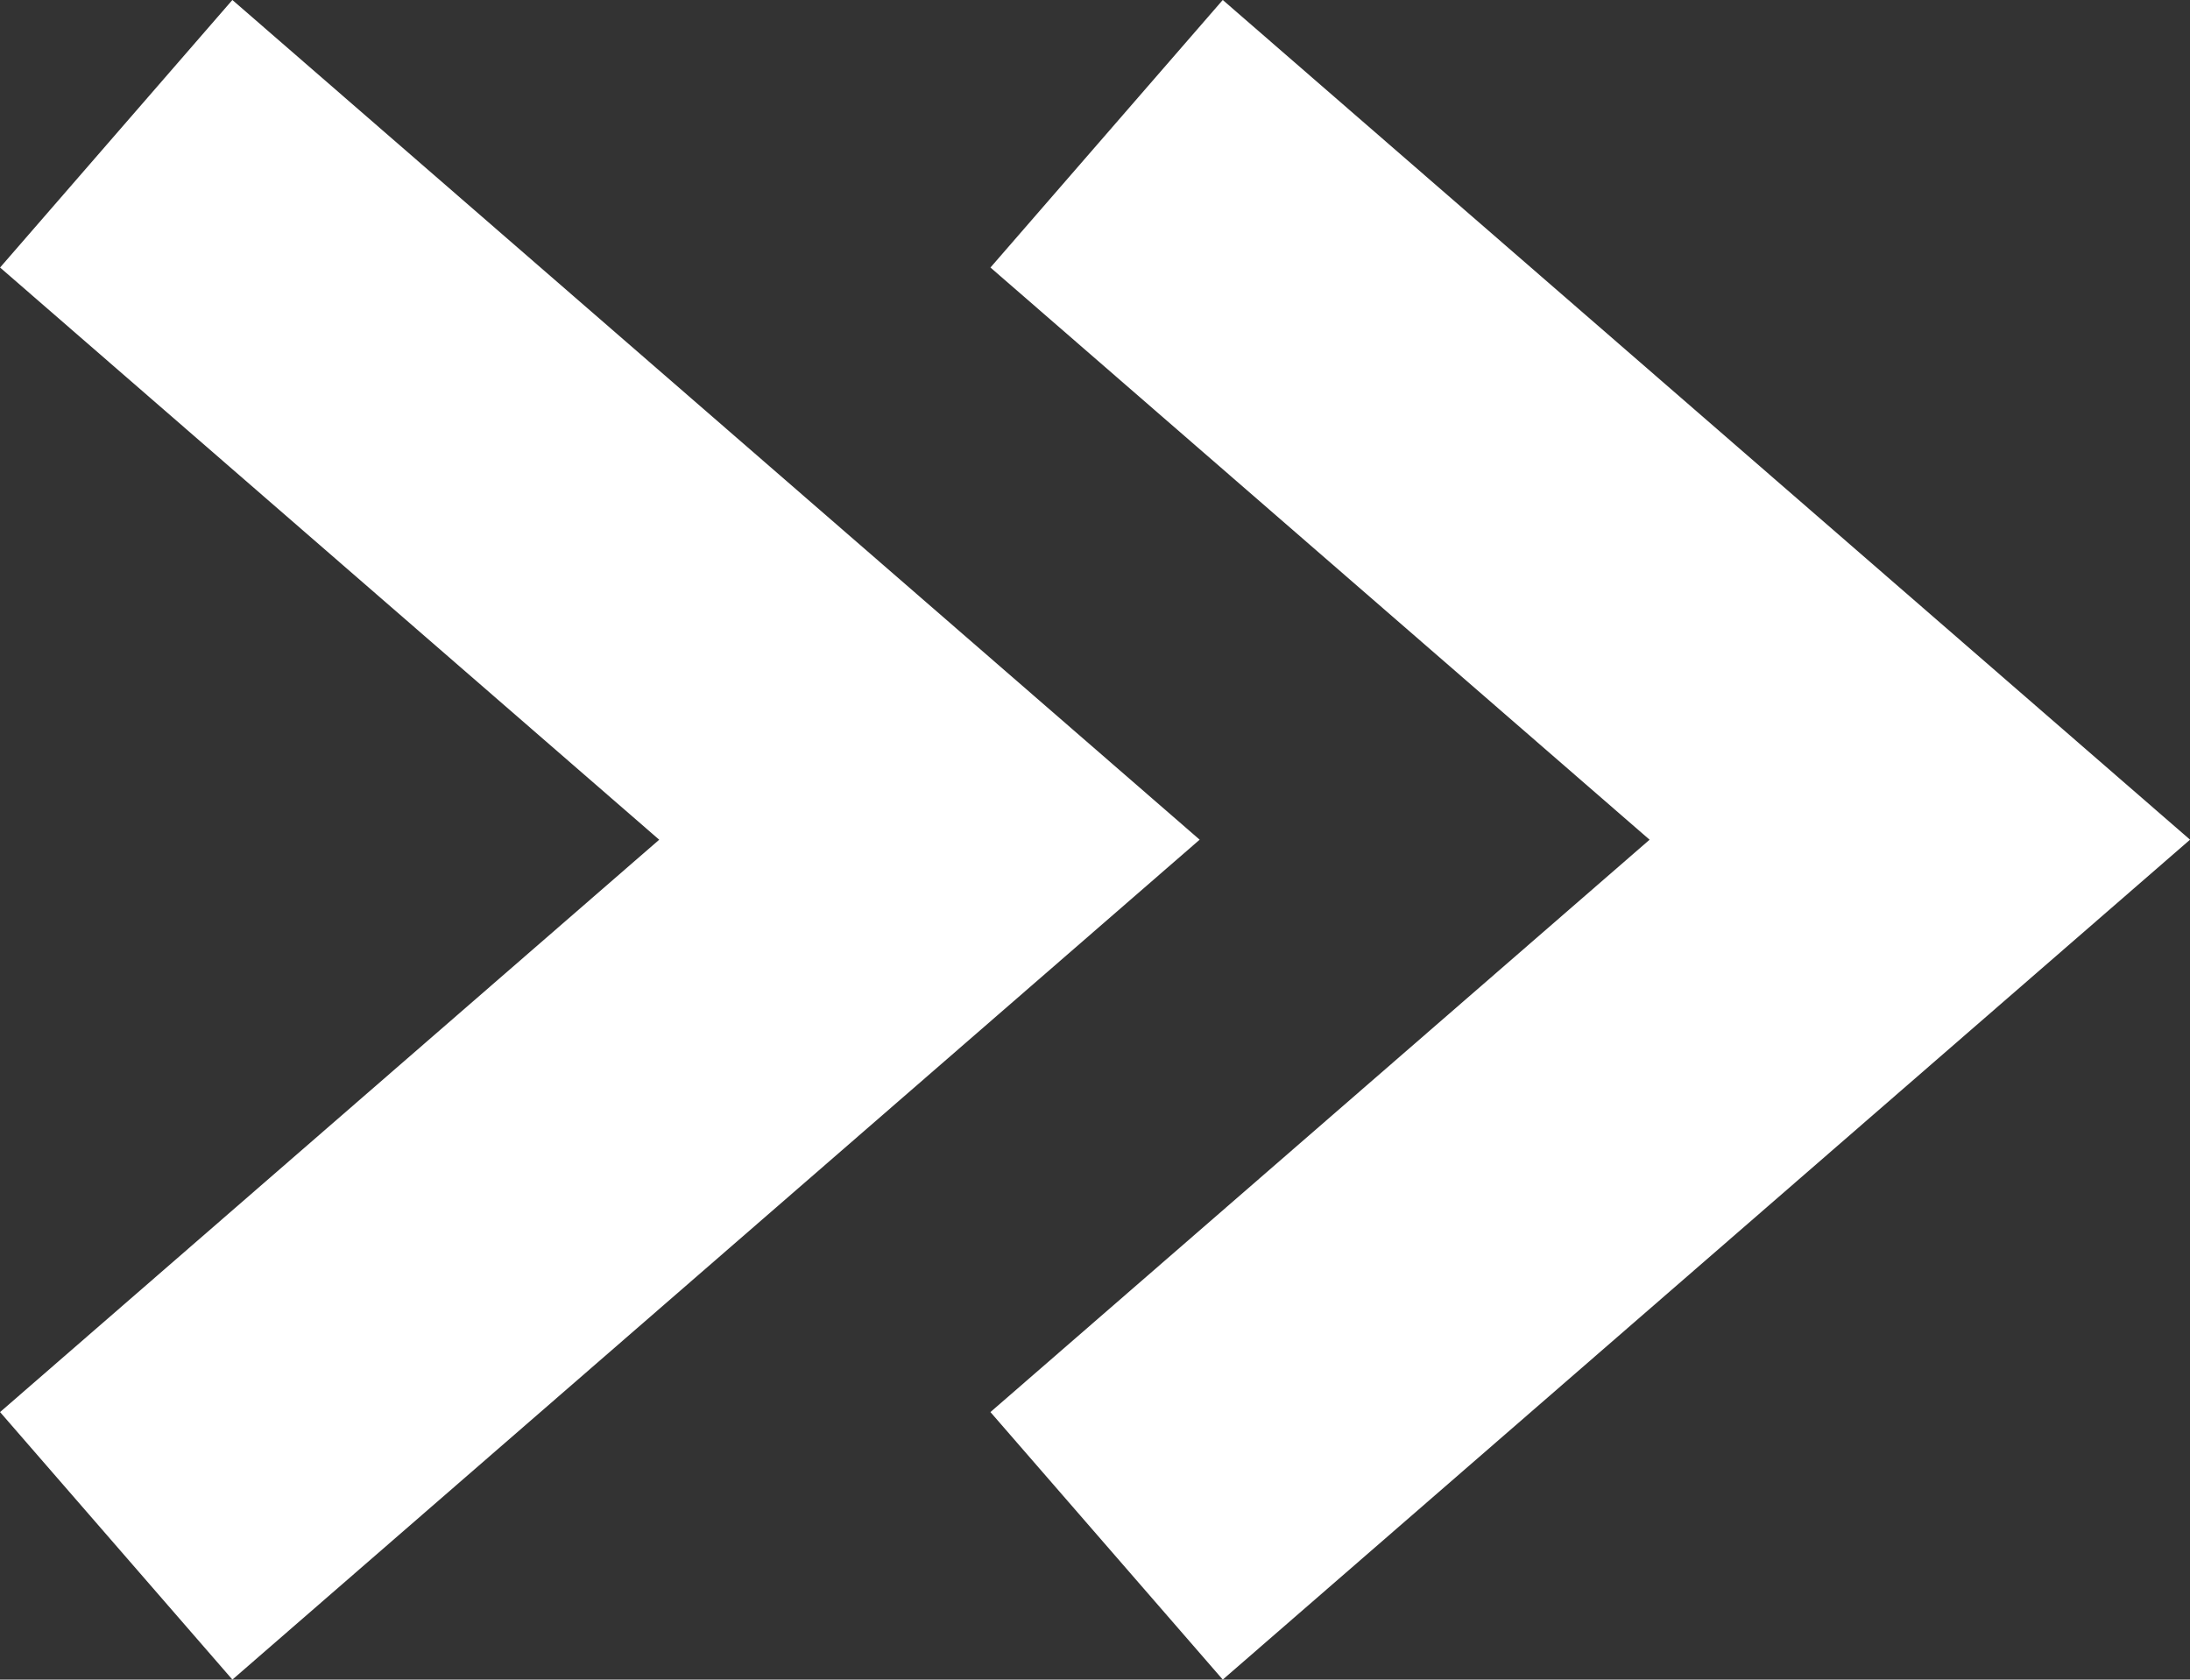 <svg xmlns="http://www.w3.org/2000/svg" width="12.361" height="9.481" viewBox="0 0 12.361 9.481"><rect x="0" y="0" width="12.361" height="9.481" fill="#333333" stroke="none"/><g id="white-right-arrow" transform="translate(-1724.178 -540.259)"><path id="Path_18" data-name="Path 18" d="M1294,537.967l4.59,3.985-4.59,3.986" transform="translate(430.834 3.047)" fill="none" stroke="#fff" stroke-width="2"></path><path id="Path_19" data-name="Path 19" d="M1294,537.967l4.59,3.985-4.59,3.986" transform="translate(436.424 3.047)" fill="none" stroke="#fff" stroke-width="2"></path></g></svg>